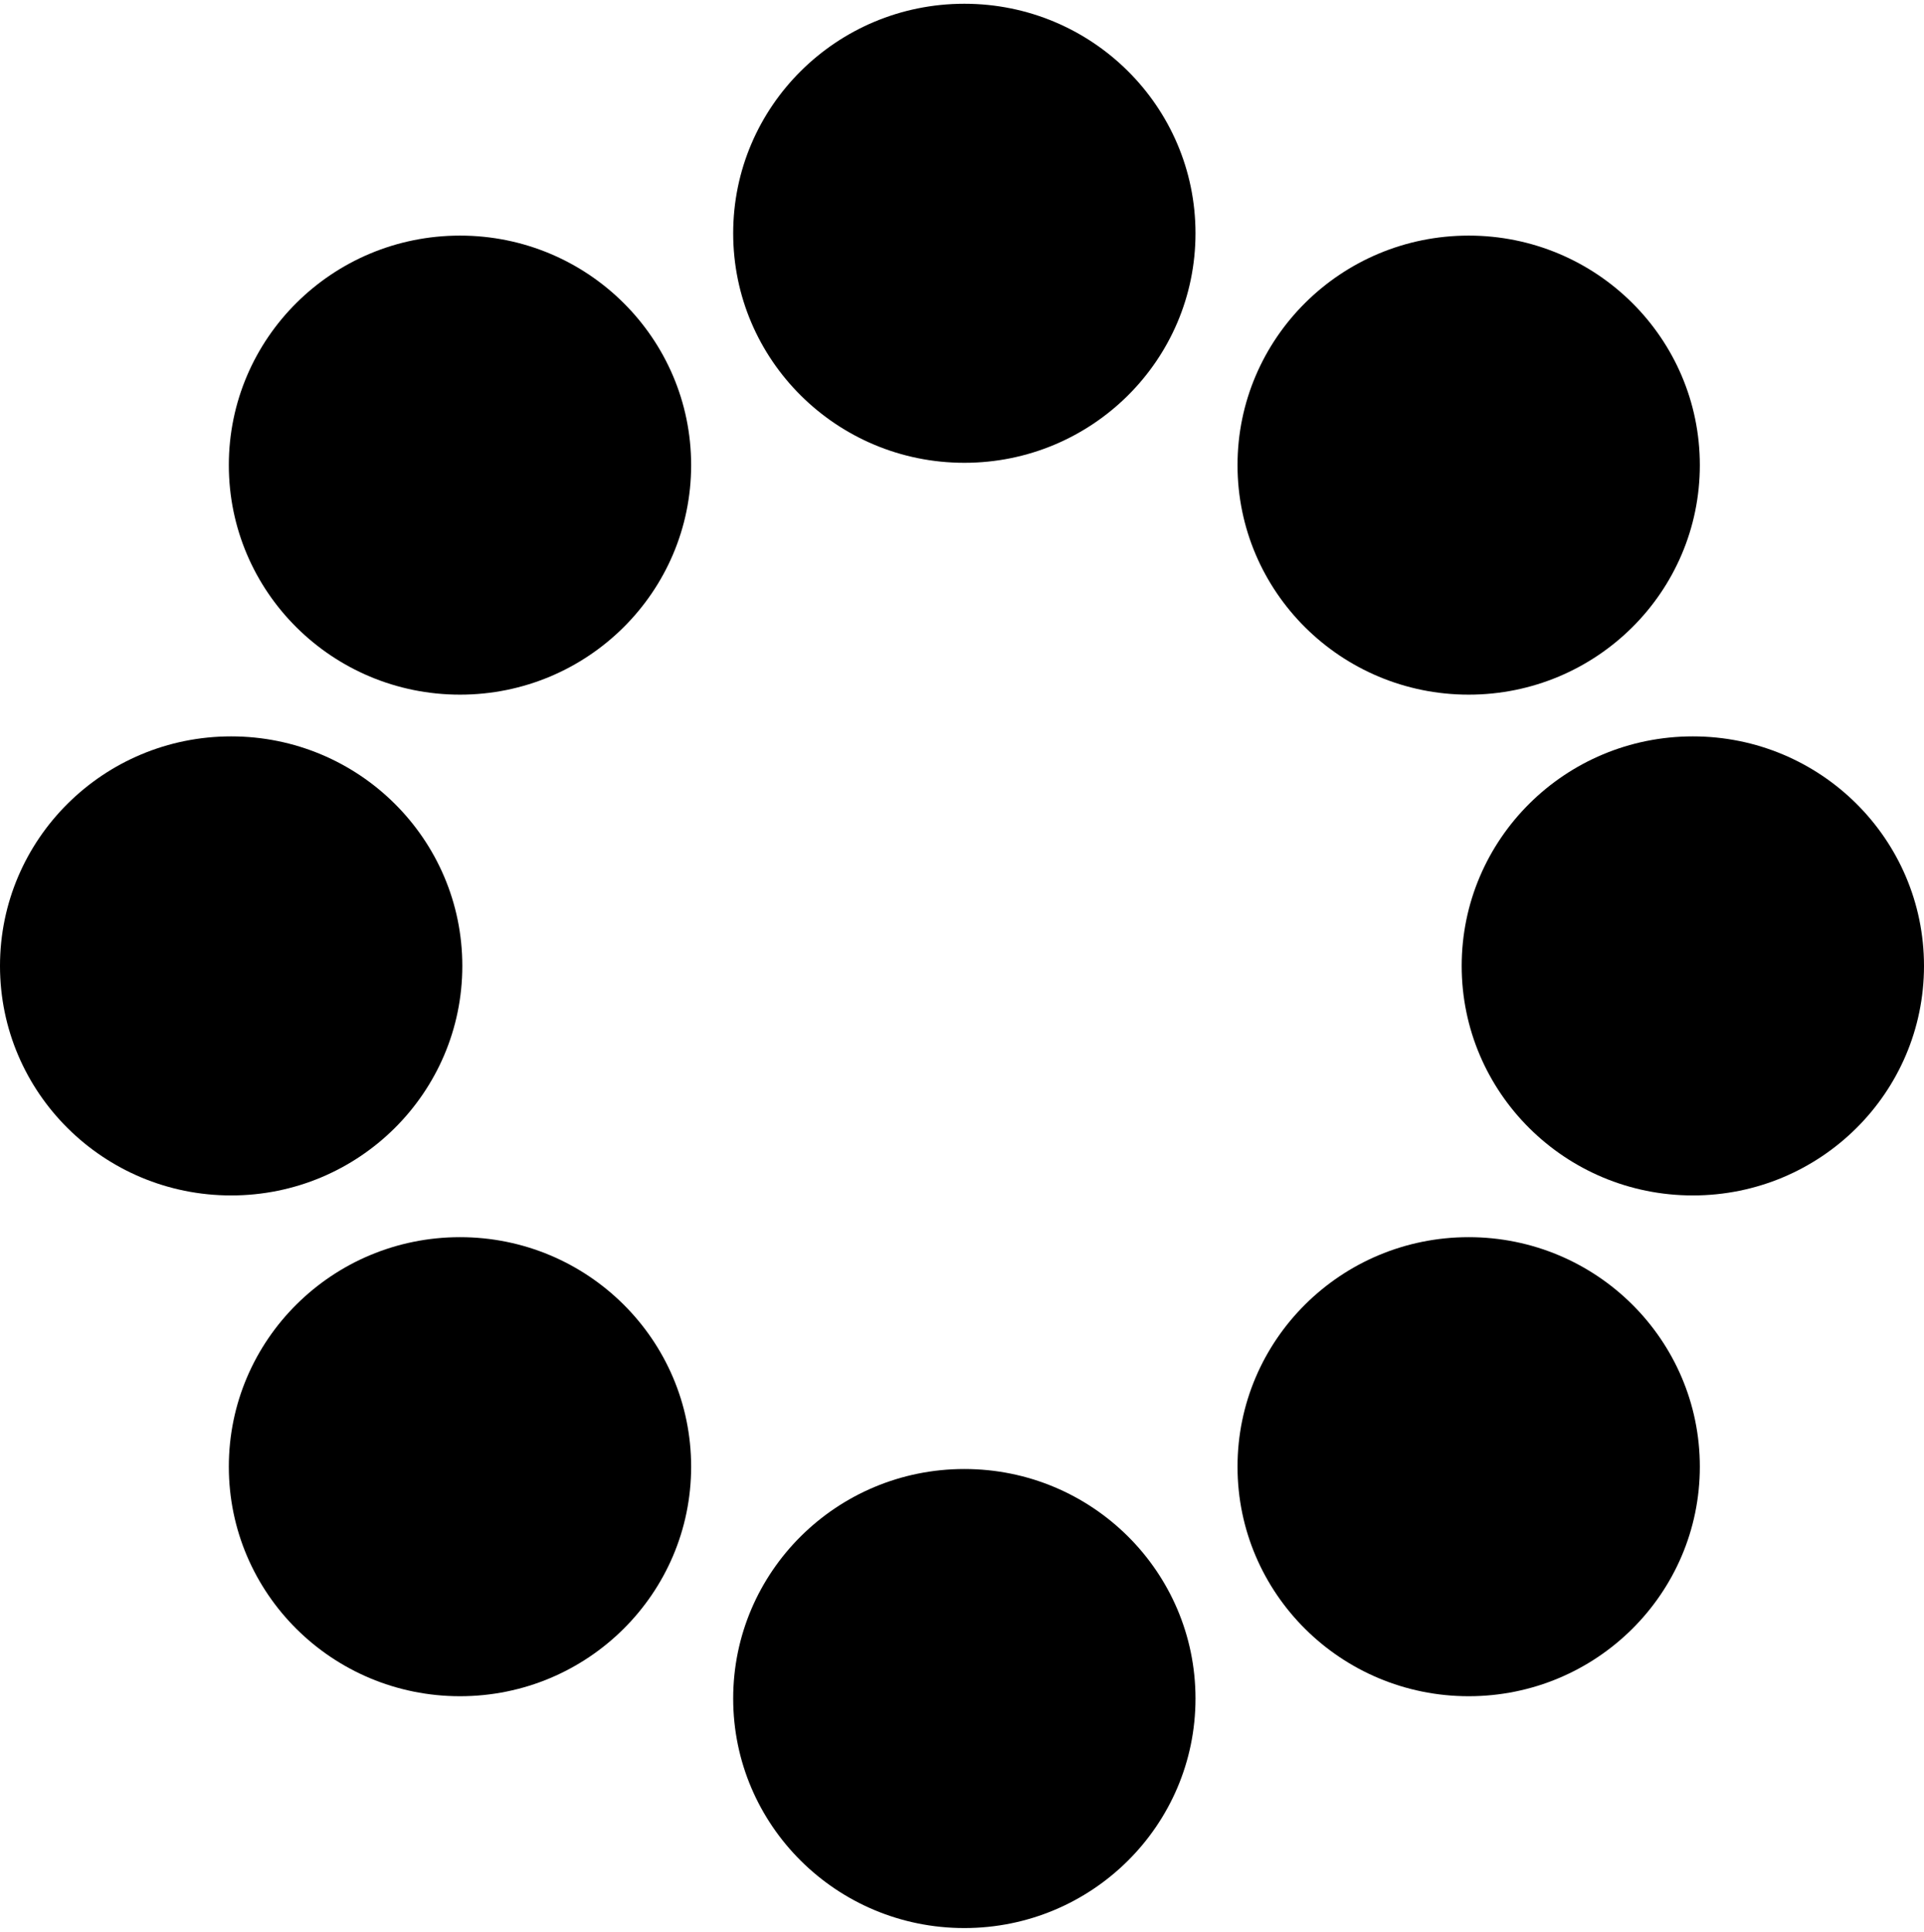 <svg width="256" height="257" viewBox="0 0 256 257" fill="none" xmlns="http://www.w3.org/2000/svg">
<ellipse cx="30.757" cy="128.5" rx="30.757" ry="30.535" fill="black"/>
<ellipse cx="128.311" cy="31.035" rx="30.757" ry="30.535" fill="black"/>
<ellipse cx="225.243" cy="128.5" rx="30.757" ry="30.535" fill="black"/>
<ellipse cx="128.311" cy="225.965" rx="30.757" ry="30.535" fill="black"/>
<ellipse cx="61.204" cy="195.122" rx="30.757" ry="30.535" fill="black"/>
<ellipse cx="195.417" cy="195.122" rx="30.757" ry="30.535" fill="black"/>
<ellipse cx="195.417" cy="61.878" rx="30.757" ry="30.535" fill="black"/>
<ellipse cx="61.204" cy="61.878" rx="30.757" ry="30.535" fill="black"/>
</svg>
